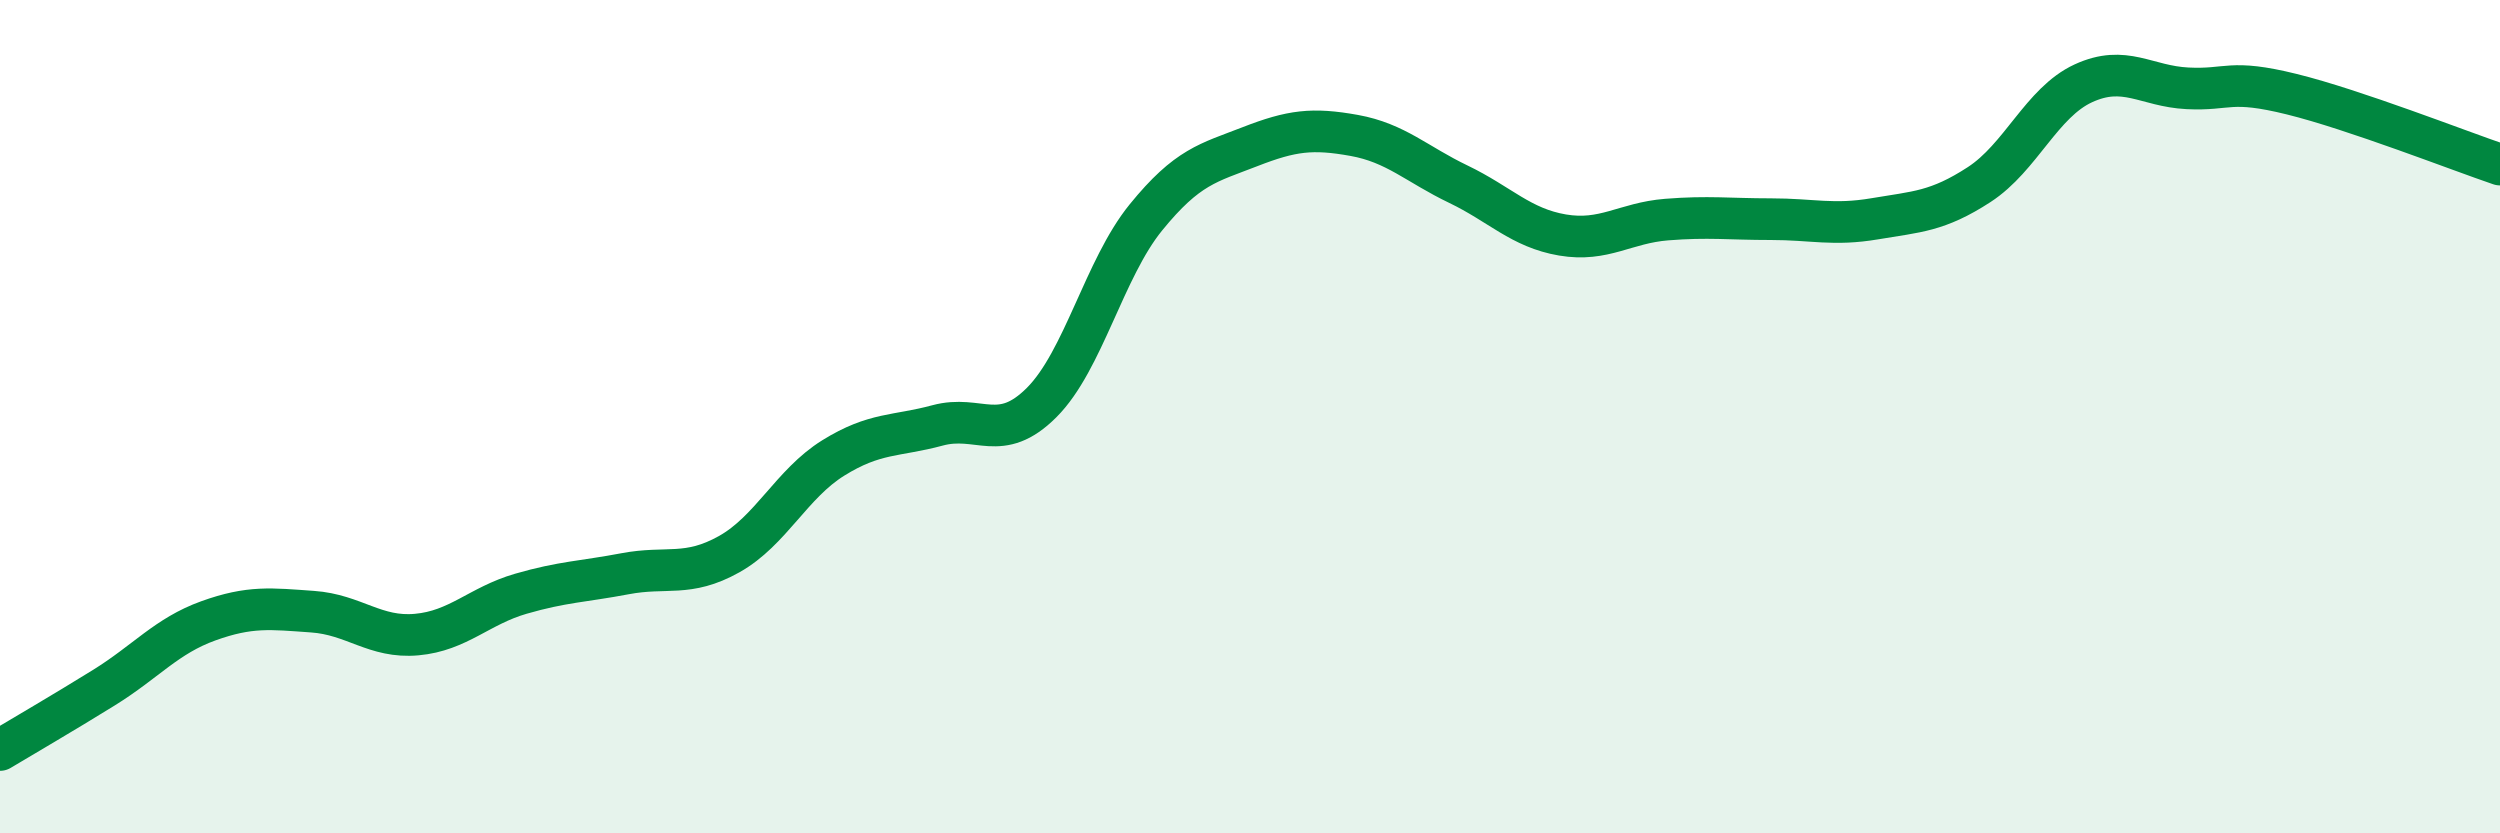 
    <svg width="60" height="20" viewBox="0 0 60 20" xmlns="http://www.w3.org/2000/svg">
      <path
        d="M 0,18 C 0.5,17.7 1.5,17.12 2.5,16.5 C 3.5,15.88 4,15.26 5,14.9 C 6,14.54 6.5,14.61 7.5,14.68 C 8.5,14.75 9,15.32 10,15.23 C 11,15.14 11.5,14.54 12.5,14.25 C 13.5,13.96 14,13.96 15,13.77 C 16,13.58 16.5,13.86 17.5,13.3 C 18.5,12.74 19,11.61 20,10.99 C 21,10.37 21.5,10.48 22.5,10.21 C 23.5,9.94 24,10.66 25,9.66 C 26,8.66 26.5,6.45 27.5,5.22 C 28.5,3.99 29,3.91 30,3.52 C 31,3.13 31.5,3.07 32.5,3.25 C 33.5,3.43 34,3.94 35,4.42 C 36,4.9 36.5,5.47 37.5,5.64 C 38.5,5.81 39,5.35 40,5.27 C 41,5.19 41.5,5.26 42.5,5.26 C 43.5,5.26 44,5.42 45,5.25 C 46,5.08 46.5,5.08 47.5,4.43 C 48.5,3.78 49,2.46 50,2 C 51,1.54 51.5,2.07 52.5,2.12 C 53.5,2.17 53.5,1.89 55,2.26 C 56.5,2.63 59,3.61 60,3.95L60 20L0 20Z"
        fill="#008740"
        opacity="0.1"
        stroke-linecap="round"
        stroke-linejoin="round"
      />
      <path
        d="M 0,18 C 0.5,17.7 1.5,17.12 2.5,16.5 C 3.5,15.88 4,15.26 5,14.9 C 6,14.54 6.5,14.61 7.5,14.68 C 8.5,14.75 9,15.32 10,15.23 C 11,15.14 11.5,14.54 12.5,14.25 C 13.5,13.96 14,13.96 15,13.77 C 16,13.58 16.5,13.86 17.5,13.3 C 18.5,12.74 19,11.61 20,10.99 C 21,10.37 21.5,10.48 22.5,10.21 C 23.5,9.94 24,10.66 25,9.66 C 26,8.66 26.5,6.45 27.5,5.22 C 28.5,3.99 29,3.91 30,3.52 C 31,3.13 31.5,3.07 32.5,3.25 C 33.5,3.43 34,3.94 35,4.42 C 36,4.9 36.5,5.47 37.5,5.64 C 38.5,5.81 39,5.35 40,5.27 C 41,5.19 41.5,5.26 42.5,5.26 C 43.5,5.26 44,5.42 45,5.25 C 46,5.08 46.5,5.08 47.5,4.43 C 48.5,3.78 49,2.46 50,2 C 51,1.54 51.5,2.07 52.5,2.12 C 53.5,2.17 53.5,1.89 55,2.26 C 56.5,2.63 59,3.61 60,3.95"
        stroke="#008740"
        stroke-width="1"
        fill="none"
        stroke-linecap="round"
        stroke-linejoin="round"
      />
    </svg>
  